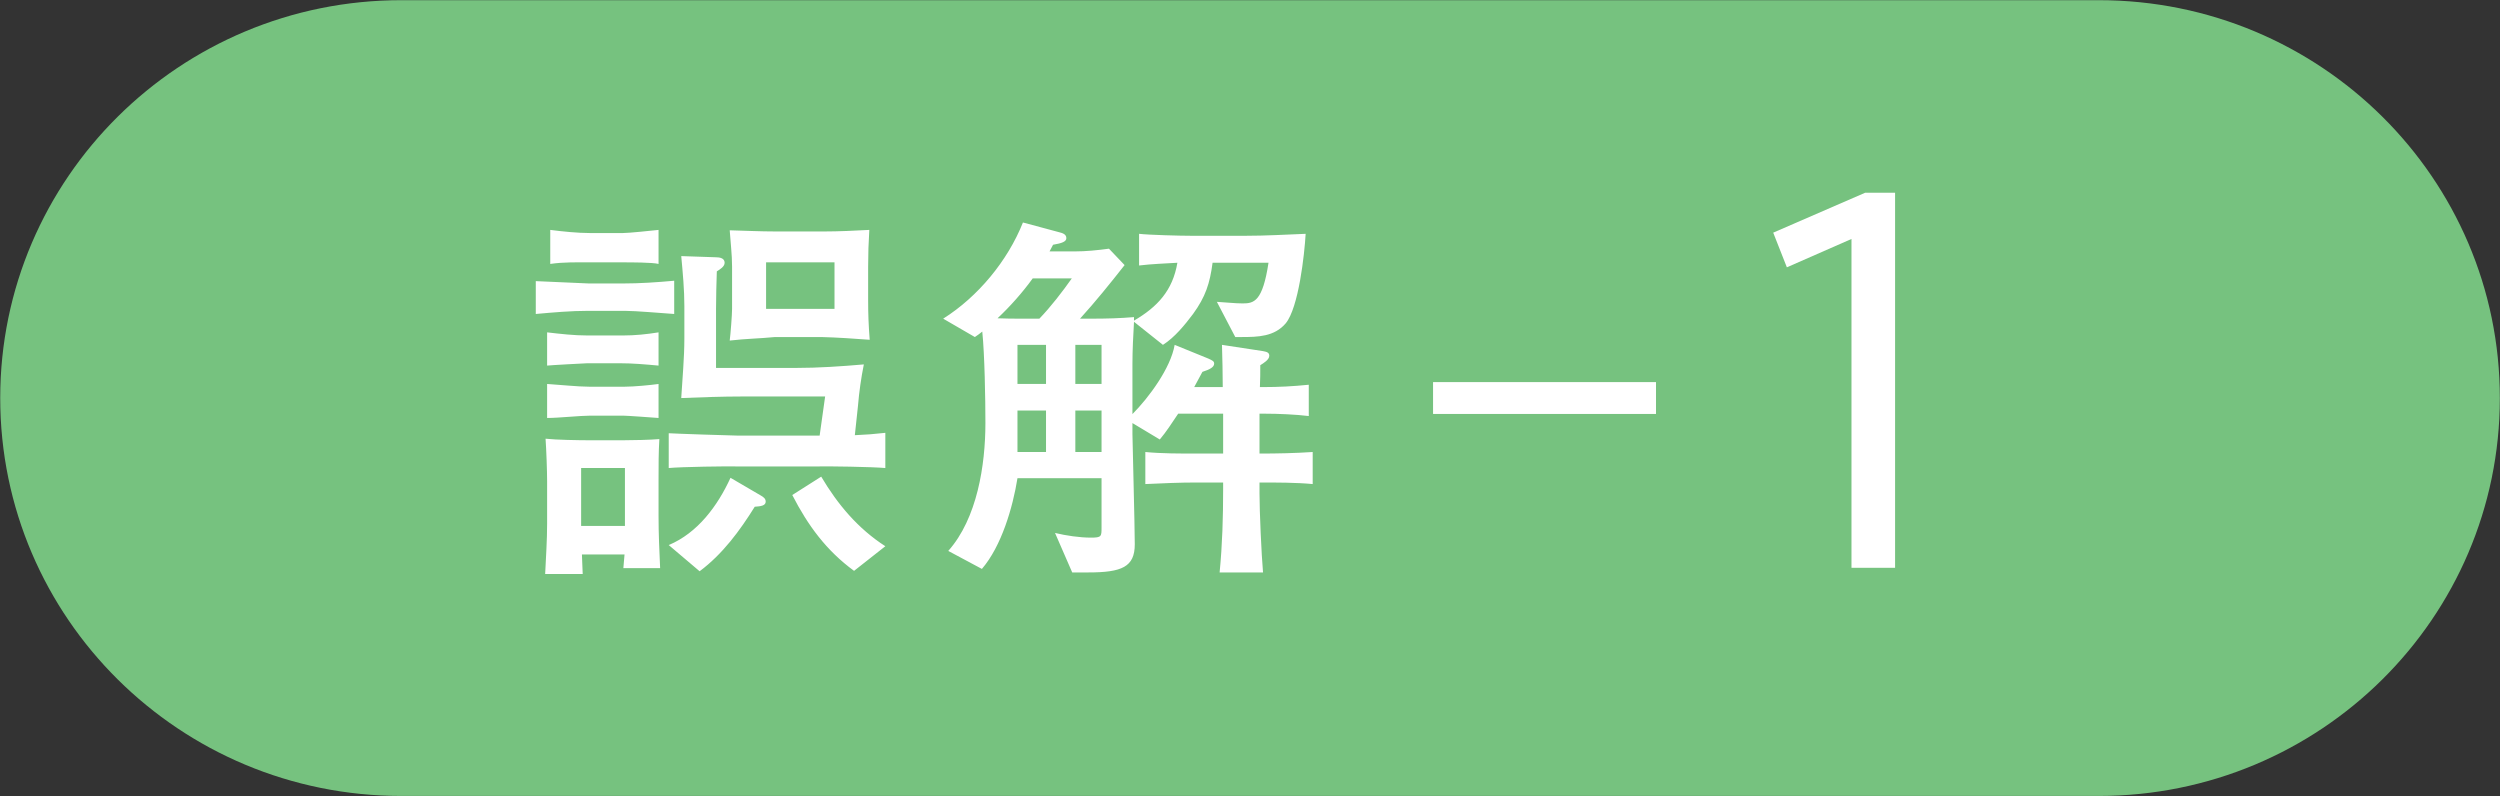 <svg xmlns="http://www.w3.org/2000/svg" xmlns:xlink="http://www.w3.org/1999/xlink" width="157px" height="50px">
  <rect width="100%" height="100%" fill="#333333" stroke="none"/>
  <path fill-rule="evenodd" fill="rgb(118, 194, 127)" d="M25.205,0.011 L131.799,0.011 C145.712,0.011 156.990,11.197 156.990,24.998 C156.990,38.798 145.712,49.986 131.799,49.986 L25.205,49.986 C11.292,49.986 0.014,38.798 0.014,24.998 C0.014,11.197 11.292,0.011 25.205,0.011 Z" />
  <path fill-rule="evenodd" fill="rgb(255, 255, 255)" d="M116.273,35.659 L119.011,35.659 L119.011,12.104 L117.131,12.104 L111.358,14.611 L112.215,16.788 L116.273,15.007 L116.273,35.659 Z" />
  <path fill-rule="evenodd" fill="rgb(255, 255, 255)" d="M89.996,23.996 L103.997,23.996 L103.997,25.996 L89.996,25.996 L89.996,23.996 Z" />
  <path fill-rule="evenodd" fill="rgb(255, 255, 255)" d="M82.437,28.386 L82.437,30.399 C81.405,30.301 80.153,30.301 79.097,30.301 L79.097,30.988 C79.097,32.118 79.220,34.844 79.318,35.949 L76.592,35.949 C76.764,34.205 76.813,32.462 76.813,30.718 L76.813,30.301 L75.144,30.301 C74.063,30.301 73.007,30.350 71.927,30.399 L71.927,28.386 C72.909,28.484 74.137,28.484 75.119,28.484 L76.813,28.484 L76.813,25.979 L73.990,25.979 C73.621,26.519 73.253,27.109 72.835,27.600 L71.117,26.569 L71.117,27.256 C71.117,27.624 71.264,33.027 71.264,34.181 C71.264,35.605 70.454,35.949 68.342,35.949 L67.335,35.949 L66.255,33.469 C66.967,33.640 67.802,33.763 68.514,33.763 C69.177,33.763 69.177,33.690 69.177,33.125 L69.177,30.031 L63.897,30.031 C63.603,31.872 62.891,34.303 61.663,35.728 L59.551,34.598 C61.368,32.560 61.884,29.196 61.884,26.569 C61.884,25.071 61.835,22.247 61.687,20.823 C61.540,20.945 61.368,21.068 61.221,21.166 L59.232,20.012 C61.417,18.637 63.283,16.378 64.241,13.972 L66.525,14.586 C66.721,14.635 66.967,14.708 66.967,14.954 C66.967,15.175 66.697,15.273 66.132,15.371 C66.058,15.519 65.984,15.641 65.911,15.789 L67.482,15.789 C68.194,15.789 68.931,15.715 69.643,15.617 L70.625,16.648 C69.717,17.802 68.808,18.932 67.826,20.012 L68.612,20.012 C69.471,20.012 70.355,19.988 71.215,19.914 L71.215,20.135 C72.688,19.276 73.646,18.244 73.940,16.501 C73.155,16.550 72.344,16.575 71.534,16.673 L71.534,14.684 C72.148,14.757 74.137,14.807 74.800,14.807 L78.238,14.807 C79.490,14.807 80.742,14.733 81.995,14.684 C81.921,15.985 81.553,19.325 80.742,20.307 C80.030,21.142 78.999,21.166 77.967,21.166 L77.575,21.166 L76.420,18.956 C76.936,18.981 77.550,19.055 78.041,19.055 C78.753,19.055 79.293,18.932 79.662,16.501 L76.150,16.501 C75.978,17.802 75.708,18.637 74.923,19.718 C74.407,20.405 73.769,21.191 73.032,21.657 L71.215,20.209 C71.166,21.093 71.117,21.977 71.117,22.861 L71.117,26.004 C72.148,24.972 73.523,23.106 73.769,21.657 L75.880,22.517 C76.150,22.640 76.249,22.689 76.249,22.836 C76.249,23.057 75.978,23.204 75.512,23.352 C75.340,23.671 75.168,23.990 74.996,24.309 L76.789,24.309 C76.789,23.425 76.764,22.541 76.740,21.657 L79.318,22.050 C79.613,22.099 79.711,22.173 79.711,22.345 C79.711,22.591 79.343,22.812 79.146,22.934 C79.146,23.376 79.146,23.843 79.122,24.309 L79.318,24.309 C80.325,24.309 81.209,24.260 82.191,24.162 L82.191,26.127 C81.381,26.028 80.251,25.979 79.416,25.979 L79.097,25.979 L79.097,28.484 C80.227,28.484 81.332,28.459 82.437,28.386 ZM63.897,28.386 L65.690,28.386 L65.690,25.783 L63.897,25.783 L63.897,28.386 ZM63.897,24.113 L65.690,24.113 L65.690,21.657 L63.897,21.657 L63.897,24.113 ZM64.855,17.483 C64.217,18.367 63.431,19.251 62.645,19.988 C63.161,20.012 63.676,20.012 64.167,20.012 C64.438,20.012 64.683,20.012 64.953,20.012 L65.272,20.012 C65.984,19.276 66.721,18.318 67.310,17.483 L64.855,17.483 ZM69.177,21.657 L67.531,21.657 L67.531,24.113 L69.177,24.113 L69.177,21.657 ZM69.177,25.783 L67.531,25.783 L67.531,28.386 L69.177,28.386 L69.177,25.783 ZM49.755,31.087 L51.572,29.933 C52.604,31.676 53.881,33.198 55.599,34.303 L53.635,35.850 C51.892,34.574 50.738,33.002 49.755,31.087 ZM51.130,29.294 L46.539,29.294 C45.630,29.270 42.757,29.319 41.996,29.392 L41.996,27.207 C42.290,27.232 45.998,27.354 46.268,27.354 L51.474,27.354 L51.818,24.899 L46.637,24.899 C45.335,24.899 44.058,24.948 42.782,24.997 C42.855,23.745 42.978,22.492 42.978,21.240 L42.978,19.226 C42.978,18.195 42.880,17.139 42.782,16.083 L44.967,16.157 C45.188,16.157 45.507,16.206 45.507,16.501 C45.507,16.746 45.213,16.918 45.016,17.041 C44.992,17.827 44.967,18.613 44.967,19.398 L44.967,23.106 L49.976,23.106 C51.400,23.106 52.825,23.008 54.249,22.885 C54.077,23.745 53.954,24.604 53.881,25.488 L53.684,27.330 C54.323,27.305 54.961,27.256 55.599,27.182 L55.599,29.392 C54.814,29.319 51.990,29.270 51.130,29.294 ZM54.617,21.338 C53.610,21.265 52.604,21.191 51.572,21.166 L48.675,21.166 C47.644,21.265 46.907,21.265 45.826,21.387 C45.876,21.019 45.974,19.767 45.974,19.398 L45.974,16.746 C45.974,15.985 45.876,15.224 45.826,14.463 C46.784,14.487 47.742,14.536 48.699,14.536 L51.769,14.536 C52.628,14.536 53.709,14.487 54.593,14.438 C54.544,15.199 54.519,15.985 54.519,16.746 L54.519,18.834 C54.519,19.718 54.544,20.381 54.617,21.338 ZM52.407,16.476 L48.110,16.476 L48.110,19.398 L52.407,19.398 L52.407,16.476 ZM36.937,19.521 C35.832,19.521 34.752,19.619 33.647,19.718 L33.647,17.655 C34.752,17.704 35.857,17.753 36.987,17.802 L39.123,17.802 C40.179,17.802 41.259,17.729 42.340,17.630 L42.340,19.718 C41.578,19.668 39.933,19.521 39.246,19.521 L36.937,19.521 ZM37.060,16.476 C36.225,16.476 35.390,16.452 34.556,16.575 L34.556,14.438 C35.317,14.536 36.274,14.635 37.036,14.635 L39.123,14.635 C39.491,14.635 40.891,14.487 41.357,14.438 L41.357,16.575 C40.989,16.476 39.589,16.476 39.123,16.476 L37.060,16.476 ZM36.888,22.812 C36.815,22.812 34.531,22.934 34.359,22.959 L34.359,20.872 C35.194,20.970 36.053,21.068 36.888,21.068 L39.123,21.068 C39.884,21.068 40.596,20.994 41.357,20.872 L41.357,22.959 C40.547,22.885 39.737,22.812 38.926,22.812 L36.888,22.812 ZM41.357,26.249 C41.038,26.225 39.368,26.102 39.123,26.102 L37.085,26.102 C36.446,26.102 35.071,26.249 34.359,26.249 L34.359,24.113 C35.145,24.162 36.299,24.285 36.987,24.285 L39.246,24.285 C39.786,24.285 40.842,24.187 41.357,24.113 L41.357,26.249 ZM34.359,30.227 C34.359,29.589 34.310,28.238 34.261,27.551 C34.899,27.624 36.348,27.649 37.036,27.649 L39.123,27.649 C39.712,27.649 40.866,27.624 41.407,27.575 C41.357,28.410 41.357,29.245 41.357,30.055 L41.357,32.437 C41.357,33.518 41.407,34.598 41.456,35.679 L39.147,35.679 C39.172,35.384 39.197,35.114 39.221,34.819 L36.545,34.819 C36.569,35.237 36.569,35.654 36.594,36.047 L34.236,36.047 C34.285,34.991 34.359,33.935 34.359,32.879 L34.359,30.227 ZM36.495,33.027 L39.246,33.027 L39.246,29.392 L36.495,29.392 L36.495,33.027 ZM47.766,31.111 C47.938,31.209 48.086,31.308 48.086,31.504 C48.086,31.750 47.791,31.799 47.398,31.823 C46.465,33.321 45.384,34.795 43.936,35.875 L41.996,34.230 C43.813,33.469 45.065,31.774 45.876,30.006 L47.766,31.111 Z" />
</svg>
